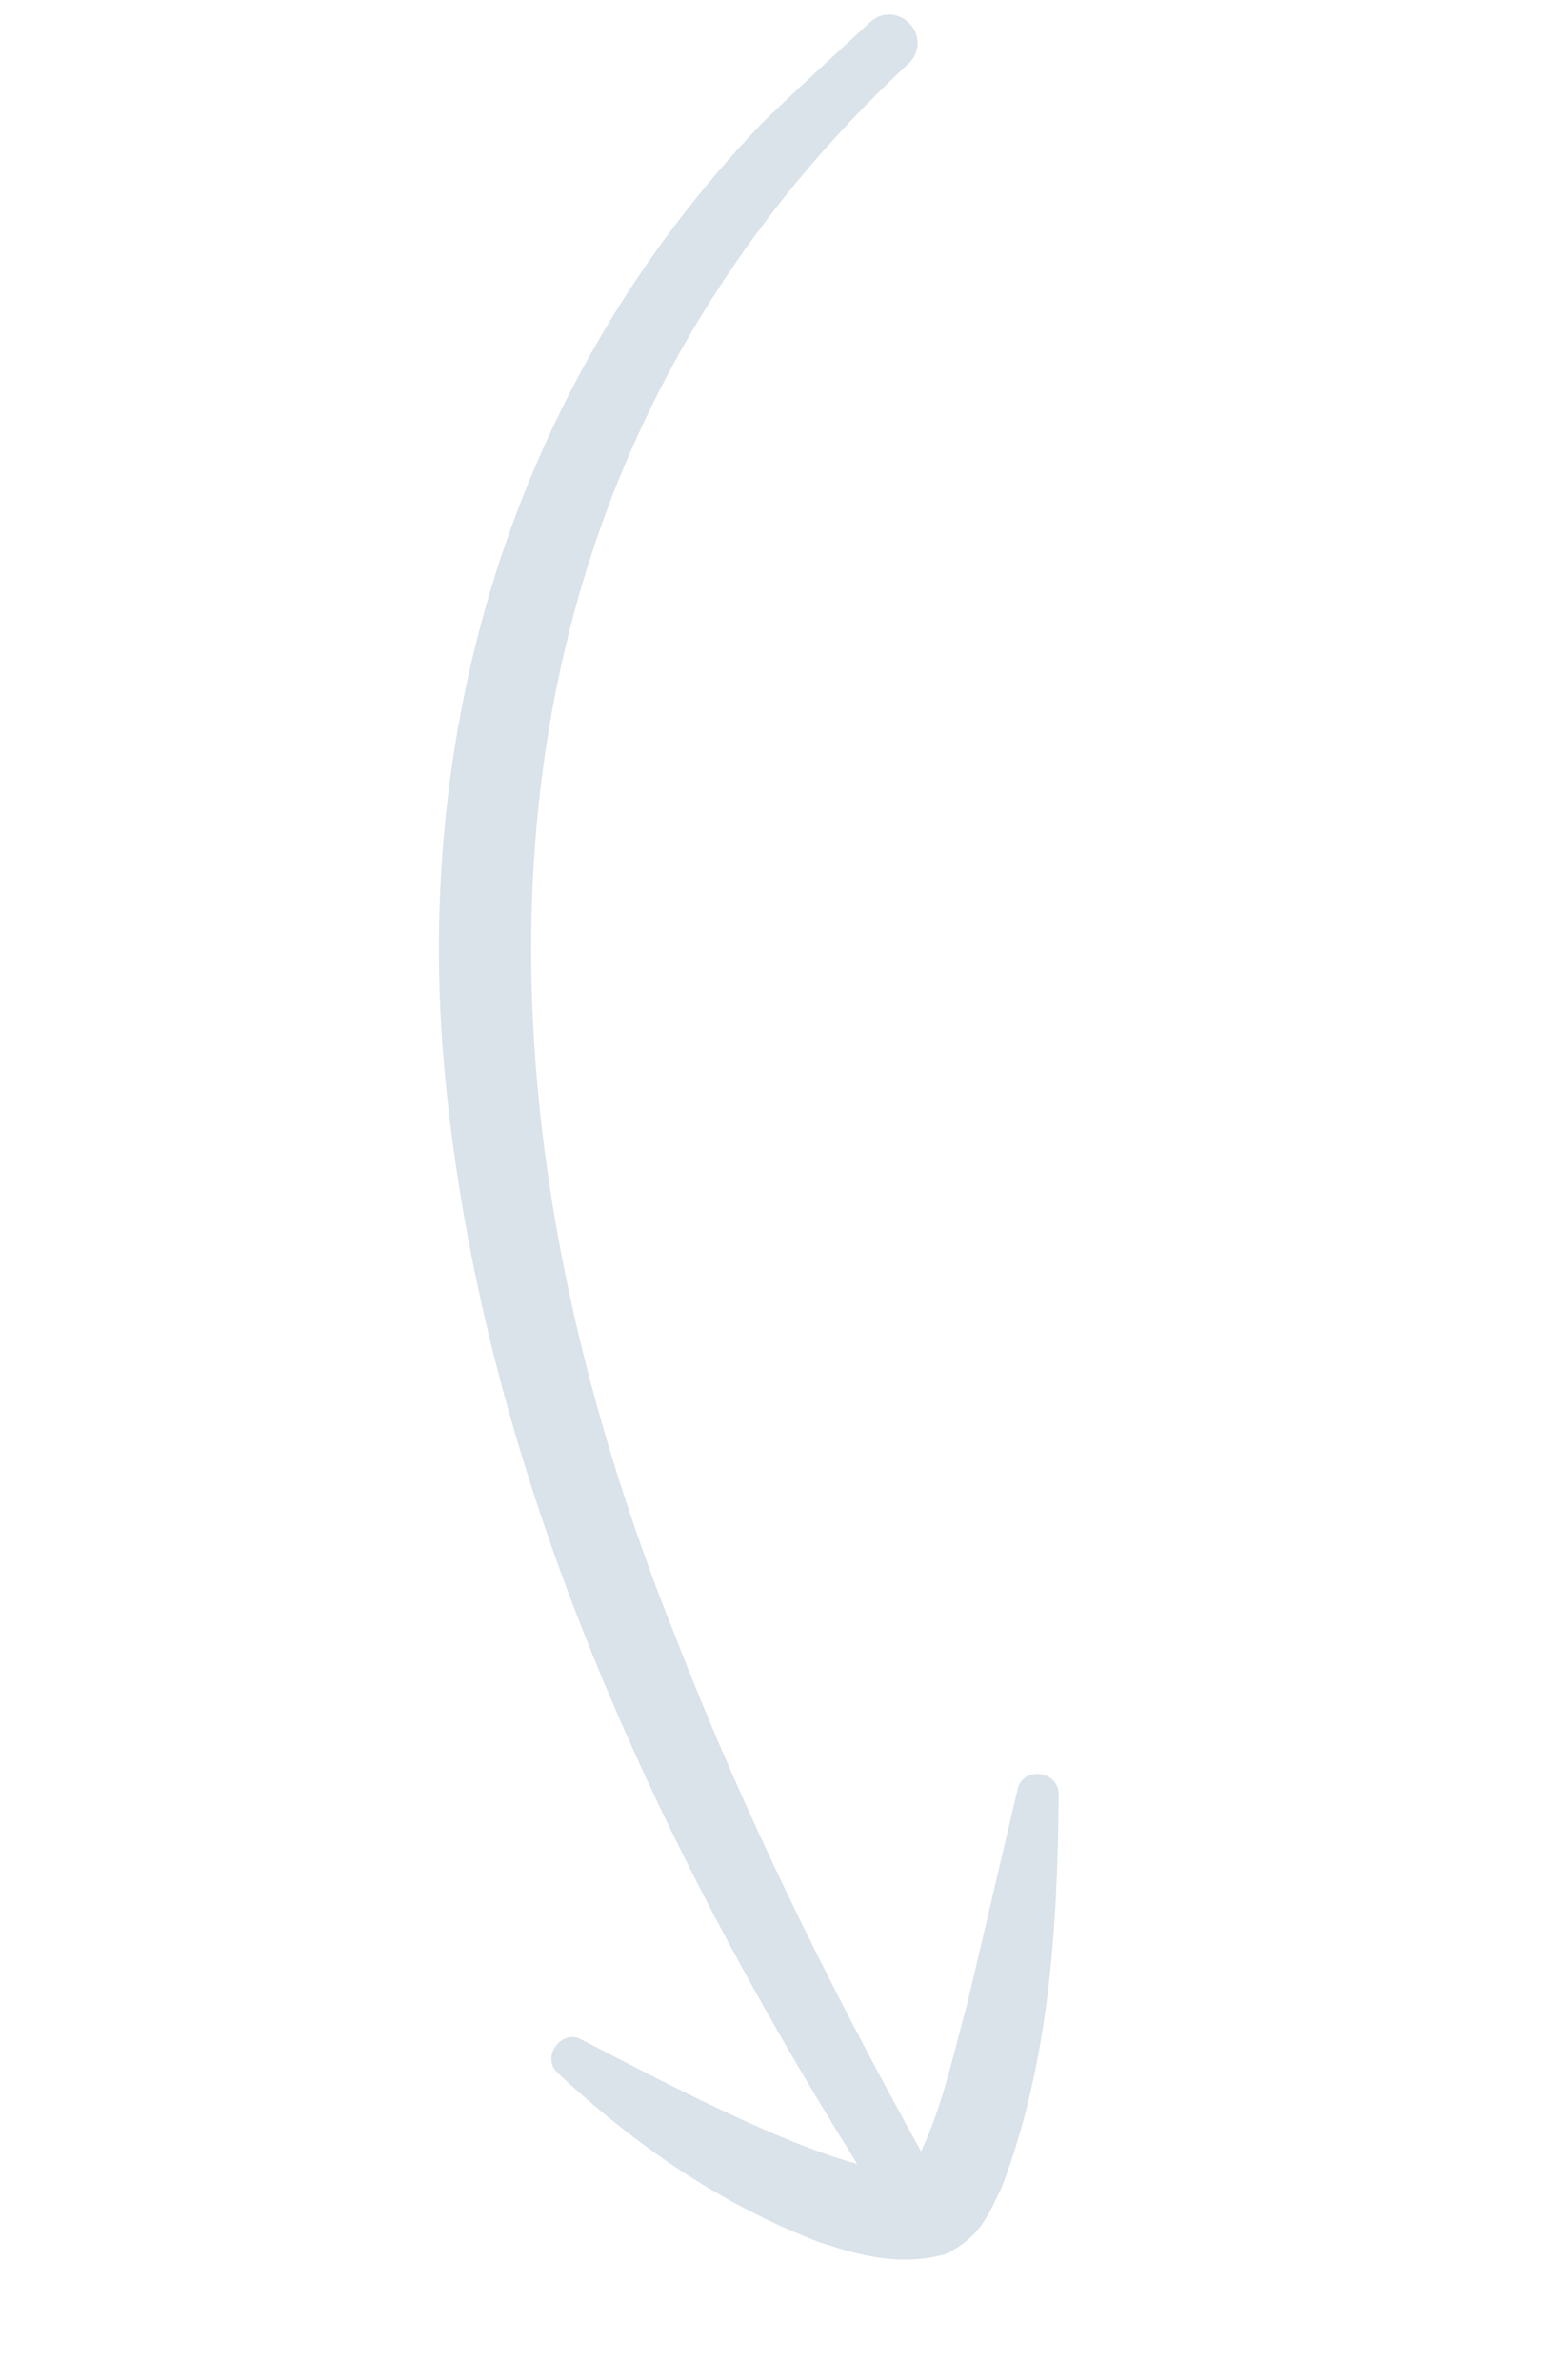 <svg width="53" height="81" viewBox="0 0 53 81" fill="none" xmlns="http://www.w3.org/2000/svg">
<path d="M34.089 74.473C35.719 70.198 36.001 65.602 36.037 61.065C36.036 60.254 34.801 60.107 34.638 60.907L32.933 68.168C32.461 69.872 32.099 71.646 31.354 73.225C28.224 67.568 25.351 61.791 23.035 55.818C15.474 37.064 15.444 16.595 30.912 2.177C31.316 1.82 31.346 1.207 30.976 0.816C30.619 0.421 30.018 0.379 29.632 0.745C28.397 1.88 27.149 3.019 25.94 4.19C17.446 13.049 13.893 25.019 15.208 37.203C16.597 50.337 22.254 62.552 29.18 73.652C26.355 72.873 22.382 70.755 19.796 69.419C19.104 69.035 18.398 70.028 18.988 70.559C21.588 72.983 24.507 75.016 27.856 76.302C29.05 76.698 30.581 77.185 32.226 76.709C33.423 76.072 33.615 75.41 34.089 74.473Z" fill="#D9E3E9"/>
</svg>
